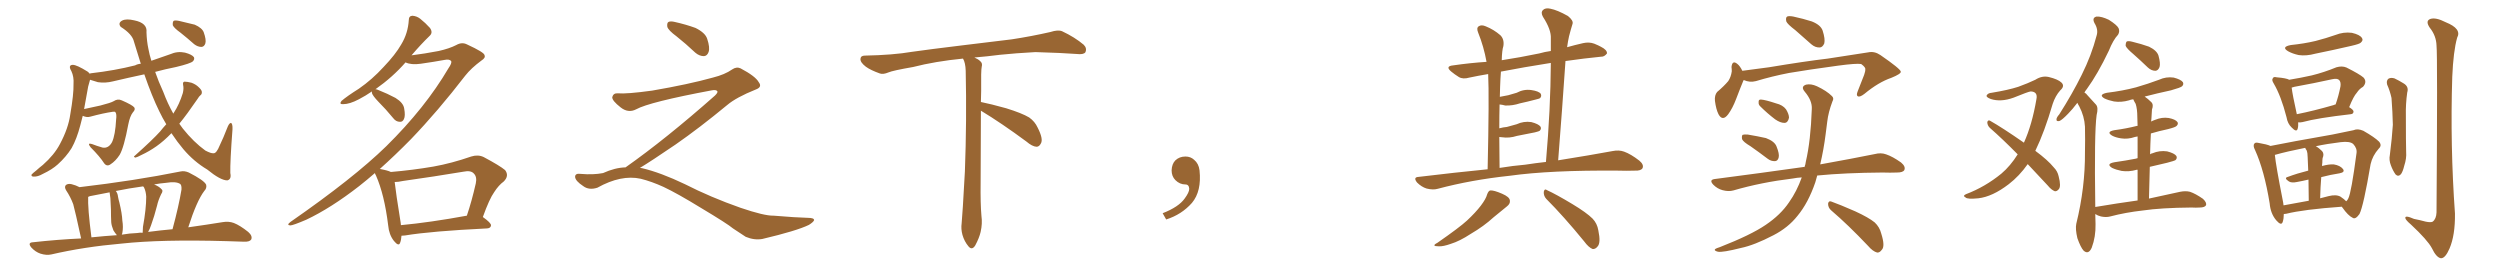 <svg xmlns="http://www.w3.org/2000/svg" xmlns:xlink="http://www.w3.org/1999/xlink" width="1350" height="150"><path fill="#996633" padding="10" d="M89.79 67.09L89.79 67.09Q87.74 63.72 85.99 60.06L85.99 60.06Q82.03 52.00 77.93 40.14L77.93 40.14Q68.99 42.04 60.94 43.95L60.94 43.95Q56.84 44.97 52.88 44.38L52.88 44.38Q50.39 43.65 48.63 43.07L48.63 43.07Q48.19 44.38 47.61 46.73L47.61 46.73Q46.44 53.47 45.41 58.89L45.41 58.89Q49.37 58.01 54.20 56.98L54.20 56.98Q59.91 55.52 61.38 54.64L61.38 54.64Q63.57 53.17 65.77 54.20L65.77 54.20Q71.48 56.69 72.51 58.01L72.51 58.01Q73.24 59.18 71.78 60.64L71.78 60.64Q70.17 62.70 69.29 67.09L69.29 67.09Q66.94 79.69 64.60 83.64L64.60 83.64Q62.40 87.01 59.62 88.77L59.62 88.77Q57.71 90.09 56.25 88.18L56.25 88.18Q53.91 84.52 48.93 79.54L48.93 79.54Q46.88 76.90 49.66 77.78L49.66 77.78Q52.29 78.81 55.37 79.69L55.37 79.69Q58.59 80.27 60.50 76.76L60.50 76.76Q62.26 72.95 62.70 64.60L62.70 64.60Q63.13 61.52 62.26 60.50L62.26 60.50Q61.96 60.21 60.94 60.35L60.94 60.35Q55.81 61.08 48.78 62.99L48.78 62.99Q46.88 63.57 44.68 62.55L44.68 62.55Q43.95 65.33 43.36 67.68L43.36 67.68Q41.46 75 38.67 79.98L38.67 79.98Q35.74 84.67 31.20 88.77L31.20 88.77Q28.13 91.55 23.14 93.90L23.14 93.90Q20.36 95.51 18.16 95.36L18.16 95.36Q16.85 95.36 16.99 94.34L16.99 94.34Q17.58 93.60 19.48 92.14L19.48 92.14Q21.24 90.53 23.14 89.06L23.14 89.06Q29.30 83.64 32.37 77.78L32.37 77.78Q36.91 69.29 37.94 61.82L37.94 61.82Q39.84 50.83 39.70 45.41L39.70 45.41Q39.99 41.46 38.53 38.38L38.53 38.38Q36.62 35.16 39.26 35.01L39.26 35.01Q41.46 35.01 47.31 38.67L47.31 38.67Q48.05 39.26 48.49 39.84L48.49 39.84Q48.78 39.55 49.22 39.55L49.22 39.55Q61.96 38.09 72.95 35.30L72.95 35.30Q74.27 34.57 76.03 34.42L76.03 34.42Q74.27 28.86 72.36 22.56L72.36 22.56Q71.48 18.46 65.19 14.50L65.19 14.50Q63.57 12.45 65.92 11.13L65.92 11.13Q68.12 9.96 72.51 10.99L72.51 10.99Q79.69 12.45 79.10 17.43L79.10 17.43Q79.25 22.27 80.13 26.37L80.13 26.37Q80.71 29.59 81.74 32.81L81.74 32.81Q86.87 31.05 91.85 29.30L91.85 29.30Q95.80 27.54 99.90 28.42L99.90 28.42Q103.71 29.44 104.74 30.91L104.74 30.91Q105.18 32.08 104.15 33.11L104.15 33.11Q102.98 34.28 95.07 36.18L95.07 36.18Q89.21 37.35 83.79 38.82L83.79 38.82Q85.55 43.95 88.18 49.66L88.18 49.66Q90.53 55.96 93.60 61.38L93.60 61.38Q93.60 61.23 93.75 61.08L93.75 61.08Q96.83 56.40 98.73 50.24L98.73 50.24Q99.32 47.75 98.88 45.85L98.88 45.85Q98.58 44.24 99.61 44.09L99.61 44.09Q101.07 44.09 103.42 44.68L103.42 44.68Q105.76 45.56 107.23 47.02L107.23 47.02Q108.84 48.49 108.98 49.51L108.98 49.51Q109.13 50.83 108.25 51.42L108.25 51.42Q107.52 52.00 106.64 53.47L106.64 53.47Q100.93 61.82 96.83 66.80L96.83 66.80Q97.71 68.12 98.73 69.43L98.73 69.43Q104.59 76.76 110.89 81.30L110.89 81.30Q113.96 82.91 115.28 82.76L115.28 82.76Q116.89 82.91 118.65 78.52L118.65 78.52Q120.70 74.27 122.61 69.29L122.61 69.29Q123.63 66.50 124.66 66.36L124.66 66.36Q125.68 66.65 125.54 69.87L125.54 69.87Q124.22 87.30 124.37 93.46L124.37 93.46Q125.10 96.83 122.75 97.41L122.75 97.41Q119.09 97.41 111.91 91.55L111.91 91.55Q104.74 87.30 99.02 80.57L99.02 80.57Q95.80 76.76 92.58 71.92L92.58 71.92Q88.48 76.17 84.52 78.96L84.52 78.96Q80.57 81.74 76.46 83.64L76.46 83.64Q73.97 84.96 73.10 85.11L73.10 85.11Q71.78 84.67 72.80 84.08L72.80 84.08Q82.47 75.44 86.43 71.04L86.43 71.04Q88.04 68.99 89.79 67.09ZM97.56 17.72L97.56 17.72Q93.90 15.09 93.31 13.62L93.31 13.62Q93.16 11.87 93.75 11.28L93.75 11.28Q94.48 10.84 96.68 11.28L96.68 11.28Q101.07 12.30 105.18 13.33L105.18 13.33Q109.13 15.09 110.01 17.43L110.01 17.43Q111.47 21.53 110.89 23.44L110.89 23.44Q110.30 25.20 108.84 25.34L108.84 25.34Q106.79 25.34 104.88 23.88L104.88 23.88Q101.07 20.51 97.56 17.72ZM43.80 128.76L43.80 128.76Q40.58 113.96 39.55 110.30L39.55 110.30Q38.09 106.35 35.74 102.83L35.74 102.83Q34.57 100.93 35.60 99.90L35.60 99.90Q36.77 99.02 38.67 99.46L38.67 99.46Q41.02 100.05 42.92 101.07L42.92 101.07Q72.80 97.56 97.56 92.58L97.56 92.58Q99.61 92.14 101.95 93.16L101.95 93.16Q110.30 97.41 111.33 99.76L111.33 99.76Q111.77 101.66 110.30 103.13L110.30 103.13Q106.20 108.54 101.66 122.75L101.66 122.75Q112.06 121.29 120.12 119.97L120.12 119.97Q123.49 119.38 126.27 120.41L126.27 120.41Q129.64 121.73 134.03 125.24L134.03 125.24Q136.52 127.44 135.64 129.35L135.64 129.35Q134.77 130.66 131.69 130.52L131.69 130.52Q127.44 130.37 122.46 130.22L122.46 130.22Q87.16 129.20 65.63 131.54L65.63 131.54Q45.41 133.30 27.69 137.40L27.69 137.40Q25.05 137.99 21.83 136.96L21.83 136.96Q19.19 136.08 16.99 133.74L16.99 133.74Q14.65 130.96 17.87 130.81L17.87 130.81Q31.05 129.35 43.80 128.76ZM79.98 125.24L79.98 125.24Q86.57 124.37 93.16 123.78L93.16 123.78Q96.53 111.33 98.00 102.39L98.00 102.39Q98.14 99.90 97.27 99.32L97.27 99.32Q95.07 97.85 89.65 98.73L89.65 98.73Q86.28 99.02 83.20 99.61L83.20 99.61Q85.84 100.63 87.16 102.10L87.16 102.10Q88.33 102.98 87.01 104.88L87.01 104.88Q85.40 108.25 84.81 111.04L84.81 111.04Q83.35 116.75 81.59 121.58L81.59 121.58Q80.86 123.78 79.98 125.24ZM74.12 125.83L74.12 125.83Q75.59 125.54 77.05 125.68L77.05 125.68Q77.05 124.22 77.20 122.46L77.20 122.46Q78.96 112.79 78.96 106.20L78.96 106.20Q78.81 103.42 77.78 101.22L77.78 101.22Q77.34 100.78 77.34 100.63L77.34 100.63Q69.73 101.66 62.55 103.13L62.55 103.13Q63.57 104.44 63.72 106.20L63.72 106.20Q64.01 107.81 64.45 109.28L64.45 109.28Q65.92 115.43 66.06 119.09L66.06 119.09Q66.65 122.61 66.06 125.83L66.06 125.83Q65.92 126.27 65.77 126.71L65.77 126.71Q70.02 125.98 74.12 125.83ZM49.37 128.17L49.37 128.17L49.37 128.17Q56.40 127.44 63.13 127.00L63.13 127.00Q62.11 125.83 61.23 124.37L61.23 124.37Q60.21 121.88 60.06 119.97L60.06 119.97Q59.91 116.89 59.91 113.23L59.91 113.23Q59.77 109.86 59.62 107.08L59.62 107.08Q59.33 105.32 59.18 103.86L59.18 103.86Q53.61 104.88 48.63 105.91L48.63 105.91Q47.75 106.20 47.61 106.35L47.61 106.35Q47.61 106.64 47.61 107.08L47.61 107.08Q47.46 108.54 47.90 114.70L47.90 114.70Q48.34 120.12 49.37 128.17ZM216.80 127.29L216.80 127.29Q216.65 129.64 216.06 131.10L216.06 131.10Q215.33 133.30 212.70 130.08L212.70 130.08Q210.06 126.71 209.62 121.73L209.62 121.73Q207.57 105.03 203.03 94.78L203.03 94.78Q202.59 94.04 202.44 93.46L202.44 93.46Q198.05 97.27 193.95 100.49L193.95 100.49Q178.71 112.35 165.38 118.65L165.38 118.65Q158.20 121.73 156.74 121.73L156.74 121.73Q154.54 121.58 156.88 119.82L156.88 119.82Q190.87 96.24 208.59 78.96L208.59 78.96Q229.69 58.15 242.14 36.91L242.14 36.91Q244.19 33.98 243.60 32.96L243.60 32.96Q242.72 31.79 239.94 32.37L239.94 32.37Q234.38 33.40 227.20 34.42L227.20 34.42Q222.07 35.16 218.99 33.69L218.99 33.69Q212.11 41.60 202.73 48.19L202.73 48.19Q203.47 48.19 204.35 48.63L204.35 48.63Q209.18 50.54 213.57 52.88L213.57 52.88Q217.82 55.52 218.26 58.59L218.26 58.59Q218.99 62.55 218.12 64.31L218.12 64.31Q217.38 65.92 215.92 65.77L215.92 65.77Q213.87 65.77 212.40 63.87L212.40 63.87Q208.30 58.89 204.20 54.79L204.20 54.79Q201.27 51.71 200.83 50.24L200.83 50.24Q200.83 49.51 200.83 49.37L200.83 49.37Q197.46 51.71 193.80 53.61L193.80 53.61Q188.82 56.25 185.30 56.25L185.30 56.25Q182.96 56.40 184.42 54.49L184.42 54.49Q187.50 51.86 193.80 47.90L193.80 47.90Q200.98 42.92 207.13 36.18L207.13 36.18Q213.57 29.44 216.65 24.02L216.65 24.02Q220.31 18.02 220.75 10.84L220.75 10.84Q220.75 8.64 222.66 8.50L222.66 8.50Q225 8.64 226.90 10.11L226.90 10.11Q229.83 12.45 232.18 15.09L232.18 15.09Q233.94 17.58 232.03 19.34L232.03 19.34Q227.20 24.02 222.22 29.88L222.22 29.88Q229.25 29.00 236.87 27.54L236.87 27.54Q242.72 26.22 246.39 24.32L246.39 24.32Q249.46 22.56 252.25 24.02L252.25 24.02Q261.47 28.27 261.62 29.74L261.62 29.74Q262.35 31.20 260.01 32.67L260.01 32.67Q254.44 36.77 251.22 40.87L251.22 40.87Q236.43 60.06 221.92 75.15L221.92 75.15Q213.43 83.79 205.08 91.26L205.08 91.26Q205.22 91.26 205.22 91.26L205.22 91.26Q209.33 91.99 211.08 92.87L211.08 92.87Q222.95 91.85 234.08 89.94L234.08 89.94Q243.90 88.18 254.44 84.52L254.44 84.52Q258.11 83.35 261.18 84.81L261.18 84.81Q269.97 89.50 272.75 91.85L272.75 91.85Q275.10 94.92 272.02 98.00L272.02 98.00Q269.24 100.05 266.89 103.71L266.89 103.71Q264.26 107.37 260.74 117.19L260.74 117.19Q265.28 120.41 265.14 121.73L265.14 121.73Q264.99 123.19 263.09 123.34L263.09 123.34Q232.91 124.80 218.70 127.15L218.70 127.15Q217.68 127.29 216.80 127.29ZM216.50 121.58L216.50 121.58L216.50 121.58Q232.18 120.12 252.10 116.46L252.10 116.46Q254.74 108.69 256.93 99.02L256.93 99.02Q257.67 95.51 255.91 93.75L255.91 93.75Q254.30 91.85 250.20 92.72L250.20 92.72Q234.38 95.36 217.68 97.71L217.68 97.71Q215.04 98.29 213.13 98.29L213.13 98.29Q213.72 103.86 216.36 120.26L216.36 120.26Q216.36 121.00 216.50 121.58ZM365.33 19.63L365.33 19.63Q360.94 16.41 360.35 14.50L360.35 14.50Q360.06 12.45 360.94 11.87L360.94 11.87Q362.11 11.28 364.45 11.87L364.45 11.87Q370.31 13.18 375.59 15.09L375.59 15.09Q380.86 17.72 381.88 20.95L381.88 20.95Q383.50 25.78 382.62 28.13L382.62 28.13Q381.88 30.18 380.13 30.32L380.13 30.32Q377.64 30.32 375.44 28.42L375.44 28.42Q370.31 23.58 365.33 19.63ZM337.79 90.38L337.79 90.38L337.79 90.38Q359.62 75 386.13 51.56L386.13 51.56Q387.89 49.80 387.30 49.22L387.30 49.22Q386.72 48.34 384.38 48.78L384.38 48.78Q350.68 55.08 343.51 59.03L343.51 59.03Q339.26 61.23 335.16 58.01L335.16 58.01Q330.47 54.35 330.62 52.44L330.62 52.44Q331.20 50.24 333.54 50.39L333.54 50.39Q338.38 50.83 352.15 48.93L352.15 48.93Q371.78 45.56 384.96 41.89L384.96 41.89Q391.41 40.28 395.36 37.50L395.36 37.50Q397.71 35.89 399.90 36.91L399.90 36.91Q407.96 41.16 409.72 44.38L409.72 44.38Q411.77 47.02 408.11 48.34L408.11 48.34Q397.56 52.59 392.72 56.69L392.72 56.69Q377.64 69.14 364.75 78.08L364.75 78.08Q351.42 87.16 345.56 90.67L345.56 90.67Q346.14 90.67 346.73 90.82L346.73 90.82Q356.69 93.16 369.87 99.46L369.87 99.46Q383.64 106.49 399.90 112.21L399.90 112.21Q412.79 116.60 417.77 116.46L417.77 116.46Q429.93 117.48 436.23 117.63L436.23 117.63Q439.75 117.63 439.60 118.95L439.60 118.95Q439.16 119.97 436.82 121.44L436.82 121.44Q430.22 124.66 411.62 129.05L411.62 129.05Q407.23 129.79 402.69 127.88L402.69 127.88Q398.58 125.24 395.80 123.34L395.80 123.34Q392.87 120.85 378.66 112.35L378.66 112.35Q365.77 104.44 358.30 100.93L358.30 100.93Q351.86 98.00 346.00 96.53L346.00 96.53Q335.45 94.19 322.56 101.37L322.56 101.37Q318.02 102.83 314.94 100.49L314.94 100.49Q310.69 97.71 310.55 95.51L310.55 95.51Q310.55 93.46 313.62 93.90L313.62 93.90Q320.36 94.48 325.63 93.46L325.63 93.46Q332.08 90.53 337.79 90.38ZM529.69 59.77L529.69 59.77L529.69 59.77Q529.54 79.98 529.54 98.58L529.54 98.58Q529.39 110.01 529.98 116.60L529.98 116.60Q530.57 120.70 529.54 125.24L529.54 125.24Q528.81 128.47 526.61 132.57L526.61 132.57Q524.85 135.35 522.95 133.01L522.95 133.01Q520.75 130.37 519.73 126.86L519.73 126.86Q518.85 123.63 519.29 120.56L519.29 120.56Q519.73 116.46 521.04 92.58L521.04 92.58Q522.07 65.04 521.48 38.23L521.48 38.23Q521.34 33.84 520.02 31.64L520.02 31.64Q505.08 33.11 493.07 36.18L493.07 36.18Q482.08 38.09 479.74 39.11L479.74 39.11Q476.95 40.28 475.20 39.70L475.20 39.70Q470.21 37.94 467.58 36.04L467.58 36.04Q464.50 33.69 464.65 31.79L464.65 31.79Q464.79 30.03 466.99 30.03L466.99 30.03Q482.23 29.74 492.48 27.98L492.48 27.98Q501.71 26.66 519.87 24.46L519.87 24.46Q528.81 23.44 546.39 21.24L546.39 21.24Q556.93 19.63 567.19 17.29L567.19 17.29Q571.29 15.97 573.49 16.85L573.49 16.85Q580.37 20.07 585.21 24.17L585.21 24.17Q587.11 26.07 586.08 28.27L586.08 28.27Q585.06 29.59 581.40 29.15L581.40 29.15Q573.63 28.56 559.13 28.13L559.13 28.13Q548.44 28.71 539.94 29.59L539.94 29.59Q533.20 30.47 526.17 31.05L526.17 31.05Q528.22 31.93 529.25 32.96L529.25 32.96Q530.71 34.13 530.13 36.04L530.13 36.04Q529.69 37.94 529.83 49.07L529.83 49.07Q529.69 52.00 529.69 55.08L529.69 55.08Q534.81 56.10 543.31 58.45L543.31 58.45Q551.81 61.08 555.76 63.43L555.76 63.43Q558.84 65.63 560.30 68.85L560.30 68.85Q563.53 75.15 562.06 77.49L562.06 77.49Q561.18 79.25 559.72 79.25L559.72 79.25Q557.37 79.10 554.30 76.46L554.30 76.46Q540.82 66.50 529.69 59.77ZM647.75 91.99L647.75 91.99L647.75 91.99Q648.93 103.27 643.65 109.57L643.65 109.57Q638.09 115.87 629.74 118.51L629.74 118.51L627.83 115.14Q636.47 111.77 639.70 107.23L639.70 107.23Q642.19 103.86 642.19 101.95L642.19 101.95Q642.04 99.61 640.14 99.61L640.14 99.61Q637.06 99.61 634.72 97.27L634.72 97.27Q632.67 95.21 632.67 91.99L632.67 91.99Q632.81 88.48 634.72 86.57L634.72 86.57Q636.91 84.52 640.14 84.52L640.14 84.52Q642.92 84.52 644.82 86.28L644.82 86.28Q647.31 88.33 647.75 91.99ZM803.32 91.41L803.32 91.41Q804.20 52.00 803.61 39.99L803.61 39.99Q798.34 40.87 793.51 41.89L793.51 41.89Q789.99 42.92 787.79 41.60L787.79 41.60Q785.45 40.14 783.69 38.67L783.69 38.67Q780.18 35.74 784.72 35.30L784.72 35.30Q793.80 33.98 802.73 33.40L802.73 33.40Q801.27 25.20 798.19 17.58L798.19 17.58Q797.17 15.09 798.49 14.21L798.49 14.21Q799.95 13.18 802.29 14.21L802.29 14.21Q806.69 15.97 810.21 19.04L810.21 19.04Q812.40 21.24 811.82 24.90L811.82 24.90Q811.08 27.10 810.94 32.52L810.94 32.52Q820.61 31.05 831.15 28.86L831.15 28.86Q834.23 27.98 837.45 27.54L837.45 27.54Q837.45 24.02 837.45 20.80L837.45 20.80Q837.74 16.11 833.20 9.08L833.20 9.08Q831.88 6.74 833.20 5.42L833.20 5.42Q834.52 4.10 837.16 4.69L837.16 4.69Q840.97 5.42 846.68 8.64L846.68 8.64Q849.76 11.13 849.17 12.89L849.17 12.89Q848.29 15.67 847.27 19.63L847.27 19.63Q846.68 22.27 846.24 25.49L846.24 25.49Q850.34 24.32 854.88 23.29L854.88 23.29Q858.11 22.56 860.89 23.58L860.89 23.58Q863.38 24.61 864.40 25.20L864.40 25.20Q867.92 26.95 867.77 28.86L867.77 28.86Q866.31 30.76 864.55 30.62L864.55 30.62Q855.62 31.49 845.36 32.96L845.36 32.96Q843.60 58.74 841.41 86.57L841.41 86.57Q858.84 83.79 870.70 81.59L870.70 81.59Q874.22 80.86 877.00 81.88L877.00 81.88Q880.66 83.20 885.21 86.72L885.21 86.72Q887.84 88.92 886.96 90.82L886.96 90.82Q886.08 92.29 882.86 92.14L882.86 92.14Q878.47 92.29 873.49 92.14L873.49 92.14Q837.16 91.85 815.19 94.92L815.19 94.92Q794.53 97.12 776.37 101.95L776.37 101.95Q773.88 102.69 770.36 101.81L770.36 101.81Q767.58 100.93 765.23 98.58L765.23 98.58Q762.89 95.65 766.11 95.51L766.11 95.51Q785.60 93.16 803.32 91.41ZM823.68 88.92L823.68 88.92Q829.39 88.04 834.81 87.45L834.81 87.45Q837.30 59.03 837.45 33.98L837.45 33.98Q822.51 36.33 810.50 38.67L810.50 38.67Q810.21 42.33 810.06 46.88L810.06 46.88Q809.91 49.51 809.91 52.29L809.91 52.29Q812.26 51.86 814.45 51.42L814.45 51.42Q816.80 50.68 818.99 50.10L818.99 50.10Q822.80 48.05 826.90 48.63L826.90 48.63Q831.01 49.22 832.03 50.68L832.03 50.68Q832.62 52.00 831.59 53.03L831.59 53.03Q831.15 53.32 829.25 53.76L829.25 53.76Q824.85 54.93 820.75 55.81L820.75 55.81Q816.80 57.13 812.84 56.98L812.84 56.98Q811.23 56.54 809.77 56.40L809.77 56.40Q809.62 62.26 809.62 69.29L809.62 69.29Q811.82 68.70 813.72 68.55L813.72 68.55Q816.65 67.68 818.99 67.09L818.99 67.09Q822.80 65.33 826.90 65.92L826.90 65.92Q830.86 66.94 831.88 68.41L831.88 68.41Q832.47 69.58 831.45 70.61L831.45 70.61Q831.15 70.90 828.81 71.48L828.81 71.48Q823.68 72.51 819.14 73.39L819.14 73.39Q815.04 74.71 811.08 74.12L811.08 74.12Q810.21 73.97 809.62 73.97L809.62 73.97Q809.62 81.74 809.77 90.67L809.77 90.67Q816.94 89.50 823.68 88.92ZM803.03 105.03L803.03 105.03Q803.76 102.98 804.79 102.83L804.79 102.83Q806.69 102.69 811.08 104.59L811.08 104.59Q815.19 106.35 815.33 108.25L815.33 108.25Q815.63 110.01 813.72 111.47L813.72 111.47Q811.52 113.23 806.54 117.33L806.54 117.33Q801.27 122.17 794.24 126.27L794.24 126.27Q788.23 130.22 783.40 131.69L783.40 131.69Q779.30 133.15 776.95 133.01L776.95 133.01Q772.56 133.01 776.22 131.10L776.22 131.10Q788.23 122.75 792.19 119.09L792.19 119.09Q796.88 114.70 799.66 111.04L799.66 111.04Q802.44 107.37 803.03 105.03ZM834.96 107.37L834.96 107.37Q833.50 105.76 833.64 103.56L833.64 103.56Q834.08 101.66 835.40 102.69L835.40 102.69Q840.23 104.88 849.02 110.16L849.02 110.16Q856.79 114.84 860.01 118.07L860.01 118.07Q862.50 120.70 863.09 124.37L863.09 124.37Q864.55 131.25 862.65 133.15L862.65 133.15Q861.47 134.62 860.01 134.47L860.01 134.47Q857.81 133.59 855.47 130.37L855.47 130.37Q844.34 116.75 834.96 107.37ZM945.26 78.96L945.26 78.96Q941.31 76.61 940.72 75.15L940.72 75.15Q940.43 73.39 941.02 72.80L941.02 72.80Q941.89 72.51 943.80 72.66L943.80 72.66Q949.07 73.54 953.61 74.56L953.61 74.56Q958.30 76.32 959.33 79.10L959.33 79.10Q960.94 83.06 960.50 84.96L960.50 84.96Q960.06 86.87 958.59 87.01L958.59 87.01Q956.40 87.16 954.49 85.69L954.49 85.69Q949.66 82.03 945.26 78.96ZM950.68 57.57L950.68 57.57Q949.51 56.54 949.66 55.22L949.66 55.22Q949.51 53.61 950.98 53.76L950.98 53.76Q953.32 53.91 959.03 55.81L959.03 55.81Q962.70 56.69 964.45 59.03L964.45 59.03Q966.06 61.67 966.06 63.57L966.06 63.57Q965.48 66.36 963.57 66.36L963.57 66.36Q961.38 66.36 958.59 64.45L958.59 64.45Q954.35 61.23 950.68 57.57ZM972.95 95.80L972.95 95.80Q970.31 95.95 968.12 96.39L968.12 96.39Q951.12 98.44 936.04 102.83L936.04 102.83Q933.40 103.56 930.18 102.69L930.18 102.69Q927.39 101.95 925.20 99.76L925.20 99.76Q922.71 97.12 925.93 96.68L925.93 96.68Q951.86 93.31 973.54 90.23L973.54 90.23Q973.97 90.09 974.41 90.23L974.41 90.23Q975 88.77 975.15 87.30L975.15 87.30Q977.78 76.03 978.37 58.89L978.37 58.89Q978.66 54.35 974.56 49.51L974.56 49.51Q972.22 46.73 975.29 45.70L975.29 45.70Q977.93 45.12 981.15 46.58L981.15 46.58Q986.43 49.07 989.21 51.86L989.21 51.86Q990.53 53.03 989.50 54.79L989.50 54.79Q987.30 60.64 986.72 65.63L986.72 65.63Q986.28 68.85 985.84 72.51L985.84 72.51Q984.81 80.71 982.91 88.77L982.91 88.77Q1000.78 85.55 1012.35 83.20L1012.35 83.20Q1015.72 82.32 1018.51 83.35L1018.51 83.35Q1022.02 84.52 1026.56 87.74L1026.56 87.74Q1029.20 89.94 1028.32 91.85L1028.32 91.85Q1027.59 93.16 1024.37 93.16L1024.37 93.16Q1020.70 93.31 1016.60 93.16L1016.60 93.16Q996.24 93.31 981.30 94.78L981.30 94.78Q980.86 96.53 980.27 98.44L980.27 98.44Q976.46 109.57 970.61 116.60L970.61 116.60Q965.63 122.90 957.71 127.00L957.71 127.00Q947.31 132.42 940.14 133.89L940.14 133.89Q930.32 136.38 927.69 135.94L927.69 135.94Q925.34 135.35 926.22 134.47L926.22 134.47Q926.81 134.03 928.71 133.45L928.71 133.45Q945.56 126.86 953.47 121.44L953.47 121.44Q961.52 116.02 966.06 109.28L966.06 109.28Q970.31 103.27 972.95 95.80ZM988.92 113.67L988.92 113.67Q987.16 112.21 987.16 110.01L987.16 110.01Q987.45 108.25 988.92 108.84L988.92 108.84Q993.46 110.45 1001.81 114.11L1001.81 114.11Q1009.13 117.48 1012.35 120.12L1012.35 120.12Q1014.99 122.61 1015.87 126.12L1015.87 126.12Q1018.07 133.01 1016.16 134.91L1016.16 134.91Q1014.99 136.52 1013.67 136.38L1013.67 136.38Q1011.33 135.79 1008.69 132.71L1008.69 132.71Q997.85 121.29 988.92 113.67ZM969.43 16.26L969.43 16.26Q965.19 13.04 964.60 11.57L964.60 11.57Q964.16 9.52 965.04 8.94L965.04 8.94Q966.06 8.50 968.41 8.94L968.41 8.94Q973.83 10.11 978.37 11.57L978.37 11.57Q983.20 13.48 984.23 16.55L984.23 16.55Q985.69 21.09 985.11 23.44L985.11 23.44Q984.23 25.49 982.76 25.63L982.76 25.63Q980.27 25.78 978.08 23.88L978.08 23.88Q973.54 19.78 969.43 16.26ZM940.87 38.23L940.87 38.23L940.87 38.23Q948.05 37.35 955.22 36.33L955.22 36.33Q974.56 33.11 987.01 31.64L987.01 31.64Q999.02 29.74 1008.84 28.27L1008.84 28.27Q1012.21 27.54 1015.43 29.74L1015.43 29.74Q1026.27 37.21 1026.42 38.67L1026.42 38.67Q1026.71 39.84 1021.29 42.04L1021.29 42.04Q1014.40 44.38 1006.79 50.68L1006.79 50.68Q1004.30 52.59 1003.27 52.00L1003.27 52.00Q1002.25 51.56 1003.13 49.37L1003.13 49.37Q1004.88 44.82 1006.64 40.43L1006.64 40.43Q1007.37 38.23 1007.23 37.65L1007.23 37.65Q1007.67 36.47 1005.03 34.57L1005.03 34.57Q1002.39 34.13 992.58 35.45L992.58 35.45Q976.32 37.65 966.06 39.40L966.06 39.40Q956.98 41.16 948.19 43.80L948.19 43.80Q944.82 44.68 941.60 43.21L941.60 43.21Q941.46 43.65 941.31 43.80L941.31 43.80Q939.84 47.31 937.50 53.47L937.50 53.47Q935.60 58.45 933.25 61.67L933.25 61.67Q930.18 65.77 927.98 61.67L927.98 61.67Q926.66 59.03 926.07 54.49L926.07 54.49Q925.78 51.42 927.25 49.66L927.25 49.66Q930.91 46.58 933.25 43.80L933.25 43.80Q934.72 41.60 935.16 38.53L935.16 38.53Q935.16 37.21 935.01 36.18L935.01 36.18Q935.45 32.23 938.23 34.57L938.23 34.57Q939.55 35.60 940.87 38.23ZM1094.97 88.62L1094.97 88.62Q1090.43 95.07 1084.72 99.46L1084.72 99.46Q1075.93 106.20 1068.31 107.08L1068.31 107.08Q1062.30 107.67 1061.43 106.64L1061.43 106.64Q1059.67 105.76 1061.57 104.88L1061.57 104.88Q1071.97 100.93 1080.76 93.75L1080.76 93.75Q1085.60 89.65 1089.55 83.35L1089.55 83.35Q1081.64 75.29 1074.46 68.99L1074.46 68.99Q1073.14 67.68 1073.14 65.92L1073.14 65.92Q1073.58 64.60 1074.61 65.19L1074.61 65.19Q1081.35 68.99 1092.92 77.05L1092.92 77.05Q1097.31 67.38 1099.66 53.61L1099.66 53.61Q1100.54 49.51 1096.58 49.37L1096.58 49.37Q1095.26 49.51 1087.35 52.73L1087.35 52.73Q1080.47 55.22 1075.05 53.47L1075.05 53.47Q1072.27 52.44 1072.85 51.42L1072.85 51.42Q1073.58 50.24 1075.49 50.10L1075.49 50.10Q1084.42 48.63 1089.84 46.88L1089.84 46.88Q1095.12 44.97 1099.07 43.07L1099.07 43.07Q1102.73 40.72 1106.40 41.60L1106.40 41.60Q1111.23 42.77 1113.13 44.53L1113.13 44.53Q1115.19 46.44 1112.55 48.78L1112.55 48.78Q1109.91 51.71 1108.45 56.10L1108.45 56.10Q1104.05 71.19 1099.07 81.45L1099.07 81.45Q1105.81 86.43 1109.03 90.38L1109.03 90.38Q1111.08 92.43 1111.67 95.21L1111.67 95.21Q1113.13 100.78 1111.67 102.25L1111.67 102.25Q1110.64 103.42 1109.62 103.27L1109.62 103.27Q1107.71 102.54 1105.81 100.20L1105.81 100.20Q1099.95 94.04 1094.97 88.62ZM1152.10 29.30L1152.10 29.30Q1148.44 26.22 1147.85 24.76L1147.85 24.76Q1147.85 23.00 1148.44 22.41L1148.44 22.41Q1149.32 21.97 1151.51 22.56L1151.51 22.56Q1156.35 23.73 1160.45 25.20L1160.45 25.20Q1164.70 27.25 1165.58 30.03L1165.58 30.03Q1166.75 34.28 1166.16 36.18L1166.16 36.18Q1165.43 38.09 1163.96 38.23L1163.96 38.23Q1161.77 38.23 1159.86 36.47L1159.86 36.47Q1155.76 32.52 1152.10 29.30ZM1154.30 108.25L1154.30 108.25L1154.30 108.25Q1154.30 98.88 1154.30 91.70L1154.30 91.70Q1153.86 91.55 1153.71 91.70L1153.71 91.70Q1149.61 92.87 1145.65 92.29L1145.65 92.29Q1142.72 91.70 1140.53 90.67L1140.53 90.67Q1137.01 88.48 1141.85 87.60L1141.85 87.60Q1148.00 86.72 1153.27 85.69L1153.27 85.69Q1153.71 85.55 1154.30 85.40L1154.30 85.40Q1154.30 78.22 1154.30 73.68L1154.30 73.68Q1153.42 73.83 1152.83 73.97L1152.83 73.97Q1149.02 75.29 1145.36 74.71L1145.36 74.71Q1142.43 74.27 1140.53 73.24L1140.53 73.24Q1137.16 71.19 1141.70 70.31L1141.70 70.31Q1148.29 69.43 1154.00 67.97L1154.00 67.97Q1154.15 67.97 1154.30 67.97L1154.30 67.97Q1154.15 64.16 1154.15 63.13L1154.15 63.13Q1154.15 58.89 1153.27 56.10L1153.27 56.10Q1152.54 54.93 1151.95 53.61L1151.95 53.61Q1150.63 53.76 1149.61 54.20L1149.61 54.20Q1145.51 55.37 1141.55 54.79L1141.55 54.79Q1138.62 54.20 1136.43 53.17L1136.43 53.17Q1132.91 51.12 1137.74 50.10L1137.74 50.10Q1146.24 49.07 1153.42 47.17L1153.42 47.17Q1160.01 45.26 1165.87 43.07L1165.87 43.07Q1169.68 41.31 1173.78 41.89L1173.78 41.89Q1177.73 42.92 1178.76 44.38L1178.76 44.38Q1179.35 45.56 1178.32 46.58L1178.32 46.58Q1177.59 47.31 1172.31 48.78L1172.31 48.78Q1164.84 50.39 1158.11 52.15L1158.11 52.15Q1159.86 53.32 1161.62 55.08L1161.62 55.08Q1163.09 56.40 1162.06 59.18L1162.06 59.18Q1161.91 61.23 1161.77 64.01L1161.77 64.01Q1161.62 64.75 1161.62 65.63L1161.62 65.63Q1162.35 65.19 1163.67 64.75L1163.67 64.75Q1167.48 63.13 1171.14 63.72L1171.14 63.72Q1174.80 64.45 1175.83 65.92L1175.83 65.92Q1176.42 66.94 1175.39 67.97L1175.39 67.97Q1174.80 68.70 1170.70 69.73L1170.70 69.73Q1165.87 70.75 1161.47 72.07L1161.47 72.07Q1161.18 77.49 1161.04 83.35L1161.04 83.35Q1161.47 82.91 1162.35 82.76L1162.35 82.76Q1166.16 81.15 1170.26 81.74L1170.26 81.74Q1174.22 82.76 1175.24 84.23L1175.24 84.23Q1175.83 85.40 1174.80 86.43L1174.80 86.43Q1174.22 86.87 1170.26 87.89L1170.26 87.89Q1165.43 89.06 1160.89 90.09L1160.89 90.09Q1160.60 98.29 1160.45 107.23L1160.45 107.23Q1170.70 105.03 1177.29 103.56L1177.29 103.56Q1180.22 102.98 1182.57 103.56L1182.57 103.56Q1185.64 104.59 1189.60 107.37L1189.60 107.37Q1191.80 109.42 1191.21 110.89L1191.21 110.89Q1190.48 112.06 1187.84 112.06L1187.84 112.06Q1185.79 112.21 1183.45 112.06L1183.45 112.06Q1166.89 112.21 1157.08 113.67L1157.08 113.67Q1147.85 114.70 1139.50 116.89L1139.50 116.89Q1137.30 117.48 1134.52 116.89L1134.52 116.89Q1132.76 116.46 1131.45 115.58L1131.45 115.58Q1131.45 118.21 1131.59 121.00L1131.59 121.00Q1131.74 127.88 1129.54 133.74L1129.54 133.74Q1127.78 137.70 1125.15 135.35L1125.15 135.35Q1123.54 133.59 1121.78 128.61L1121.78 128.61Q1120.61 123.63 1121.19 120.85L1121.19 120.85Q1126.03 101.22 1125.88 82.18L1125.88 82.18Q1126.03 75.59 1125.88 68.41L1125.88 68.41Q1125.59 62.84 1122.80 57.42L1122.80 57.42Q1122.22 56.54 1121.78 55.52L1121.78 55.52Q1119.14 59.03 1116.80 61.38L1116.80 61.38Q1113.57 64.75 1112.11 65.33L1112.11 65.33Q1110.35 65.77 1110.50 64.31L1110.50 64.31Q1110.64 63.28 1111.96 61.82L1111.96 61.82Q1119.14 50.54 1124.12 40.43L1124.12 40.43Q1129.39 29.88 1132.18 19.19L1132.18 19.19Q1133.20 15.97 1131.01 12.45L1131.01 12.45Q1129.54 9.52 1132.18 8.94L1132.18 8.94Q1134.81 8.79 1138.77 10.69L1138.77 10.69Q1143.16 13.48 1144.04 15.23L1144.04 15.23Q1144.78 16.99 1143.75 18.75L1143.75 18.75Q1141.11 21.53 1138.77 27.39L1138.77 27.39Q1132.76 39.99 1126.90 48.05L1126.90 48.05Q1126.17 48.93 1125.59 49.95L1125.59 49.95Q1126.61 50.54 1127.20 51.42L1127.20 51.42Q1129.10 53.47 1131.88 56.54L1131.88 56.54Q1133.20 58.15 1132.18 62.11L1132.18 62.11Q1130.86 71.63 1131.45 111.77L1131.45 111.77Q1143.60 109.72 1154.30 108.25ZM1237.06 24.32L1237.06 24.32Q1244.24 23.58 1250.39 22.12L1250.39 22.12Q1256.10 20.65 1261.08 18.90L1261.08 18.90Q1265.48 17.14 1270.02 17.72L1270.02 17.72Q1274.41 18.75 1275.44 20.51L1275.44 20.51Q1276.32 21.68 1274.85 23.00L1274.85 23.00Q1274.27 23.73 1269.73 24.76L1269.73 24.76Q1259.62 27.10 1250.24 29.00L1250.24 29.00Q1245.41 30.32 1241.31 29.74L1241.31 29.74Q1237.94 29.00 1235.60 27.69L1235.60 27.69Q1231.64 25.34 1237.06 24.32ZM1241.02 66.06L1241.02 66.06Q1241.16 68.12 1240.72 69.58L1240.72 69.58Q1240.14 71.63 1237.50 68.85L1237.50 68.85Q1235.30 66.80 1234.72 63.28L1234.72 63.28Q1231.79 51.86 1227.83 45.12L1227.83 45.12Q1226.51 43.07 1227.39 42.19L1227.39 42.19Q1227.69 41.31 1229.44 41.75L1229.44 41.75Q1234.72 42.19 1236.18 43.07L1236.18 43.07Q1242.48 42.04 1248.34 40.72L1248.34 40.72Q1254.93 39.11 1261.67 36.33L1261.67 36.33Q1264.75 35.45 1267.09 36.47L1267.09 36.47Q1274.12 39.99 1276.32 41.89L1276.32 41.89Q1278.37 44.24 1276.03 46.88L1276.03 46.88Q1274.12 47.90 1272.66 50.10L1272.66 50.10Q1270.90 52.00 1268.55 57.86L1268.55 57.86Q1270.90 59.33 1270.90 60.21L1270.90 60.21Q1270.90 61.52 1269.43 61.67L1269.43 61.67Q1251.42 63.72 1243.36 65.92L1243.36 65.92Q1242.04 66.21 1241.02 66.06ZM1260.35 56.69L1260.35 56.69Q1260.79 56.40 1261.23 56.40L1261.23 56.40Q1262.84 51.86 1263.87 46.58L1263.87 46.58Q1264.16 44.24 1263.13 43.21L1263.13 43.21Q1262.11 42.19 1259.47 42.77L1259.47 42.77Q1249.51 44.97 1238.96 46.88L1238.96 46.88Q1238.09 47.17 1237.50 47.31L1237.50 47.31Q1237.94 51.12 1240.28 61.67L1240.28 61.67Q1249.22 59.91 1260.35 56.69ZM1233.25 115.58L1233.25 115.58Q1233.25 118.07 1232.67 119.82L1232.67 119.82Q1231.93 122.17 1229.15 118.95L1229.15 118.95Q1226.07 115.28 1225.63 109.86L1225.63 109.86Q1222.71 91.99 1217.72 81.01L1217.72 81.01Q1216.41 78.52 1217.43 77.49L1217.43 77.49Q1217.87 76.76 1219.78 77.20L1219.78 77.20Q1224.17 77.93 1226.07 78.81L1226.07 78.81Q1232.37 77.64 1239.84 76.17L1239.84 76.17Q1250.98 74.12 1259.47 72.66L1259.47 72.66Q1265.92 71.34 1270.90 70.31L1270.90 70.31Q1273.10 69.29 1276.17 70.61L1276.17 70.61Q1282.32 74.12 1284.67 76.46L1284.67 76.46Q1286.43 78.52 1284.52 80.27L1284.52 80.27Q1281.15 84.08 1280.13 88.62L1280.13 88.62L1280.13 88.62Q1276.32 111.18 1274.12 115.58L1274.12 115.58Q1271.92 118.65 1270.46 117.63L1270.46 117.63Q1267.97 116.46 1264.89 112.06L1264.89 112.06Q1264.60 111.77 1264.60 111.62L1264.60 111.62Q1243.95 113.09 1234.57 115.43L1234.57 115.43Q1233.84 115.58 1233.25 115.58ZM1263.87 106.20L1263.87 106.20Q1266.06 107.67 1266.94 108.69L1266.94 108.69Q1267.68 108.11 1268.12 107.08L1268.12 107.08Q1269.73 103.86 1272.51 82.76L1272.51 82.76Q1272.95 80.13 1270.75 77.78L1270.75 77.78Q1268.99 76.17 1264.01 76.76L1264.01 76.76Q1256.69 77.64 1250.54 78.96L1250.54 78.96Q1252.15 79.83 1253.91 81.59L1253.91 81.59Q1255.22 83.06 1254.20 85.40L1254.20 85.40Q1254.05 86.43 1254.05 87.89L1254.05 87.89Q1253.91 88.62 1253.91 89.65L1253.91 89.65Q1257.57 88.62 1260.21 88.77L1260.21 88.77Q1263.72 89.36 1265.19 91.26L1265.19 91.26Q1266.50 93.02 1263.28 93.60L1263.28 93.60Q1258.45 94.34 1253.47 95.65L1253.47 95.65Q1253.03 100.93 1252.88 107.08L1252.88 107.08Q1255.08 106.49 1257.42 105.91L1257.42 105.91Q1261.52 104.88 1263.87 106.20ZM1233.11 110.89L1233.11 110.89Q1239.26 109.72 1246.73 108.40L1246.73 108.40Q1246.58 101.51 1246.58 96.97L1246.58 96.97Q1243.51 97.71 1240.28 98.29L1240.28 98.29Q1237.50 98.88 1236.04 98.00L1236.04 98.00Q1233.11 96.09 1235.45 95.51L1235.45 95.51Q1240.58 93.60 1246.44 92.14L1246.44 92.14Q1246.14 86.28 1246.14 84.96L1246.14 84.96Q1246.14 82.62 1245.56 81.15L1245.56 81.15Q1244.97 80.42 1244.82 79.83L1244.82 79.83Q1235.16 81.74 1228.42 83.64L1228.42 83.64Q1229.00 89.50 1232.67 108.11L1232.67 108.11Q1232.96 109.42 1233.11 110.89ZM1289.06 45.70L1289.06 45.70Q1288.48 43.51 1289.79 42.48L1289.79 42.48Q1291.11 41.75 1293.02 42.33L1293.02 42.33Q1295.51 43.51 1297.85 44.97L1297.85 44.97Q1300.93 46.73 1299.90 49.95L1299.90 49.95Q1299.02 56.25 1299.17 62.40L1299.17 62.40Q1299.17 77.05 1299.32 82.03L1299.32 82.03Q1299.61 85.55 1298.29 89.50L1298.29 89.50Q1297.56 92.58 1296.53 94.04L1296.53 94.04Q1295.07 95.65 1293.60 94.19L1293.60 94.19Q1292.14 92.14 1291.11 89.36L1291.11 89.36Q1289.94 86.43 1290.53 83.64L1290.53 83.64Q1291.70 74.41 1292.14 67.38L1292.14 67.38Q1291.99 60.50 1291.41 52.88L1291.41 52.88Q1290.53 48.93 1289.06 45.70ZM1315.72 24.61L1315.72 24.61L1315.72 24.61Q1315.58 19.34 1312.06 14.94L1312.06 14.94Q1309.57 11.28 1312.35 10.25L1312.35 10.25Q1315.28 9.23 1320.70 12.01L1320.70 12.01Q1329.49 15.53 1326.86 20.36L1326.86 20.36Q1324.80 27.69 1324.22 41.46L1324.22 41.46Q1323.05 78.66 1325.68 115.28L1325.68 115.28Q1325.83 127.00 1322.75 134.18L1322.75 134.18Q1320.41 139.60 1318.07 139.45L1318.07 139.45Q1315.58 139.01 1313.23 134.03L1313.23 134.03Q1310.89 129.64 1301.95 121.29L1301.95 121.29Q1299.02 118.80 1298.88 117.77L1298.88 117.77Q1298.58 116.02 1303.56 118.21L1303.56 118.21Q1306.64 118.80 1309.86 119.68L1309.86 119.68Q1312.65 120.26 1313.67 119.68L1313.67 119.68Q1315.58 118.21 1315.72 114.70L1315.72 114.70Q1316.31 30.03 1315.72 24.61Z"/></svg>